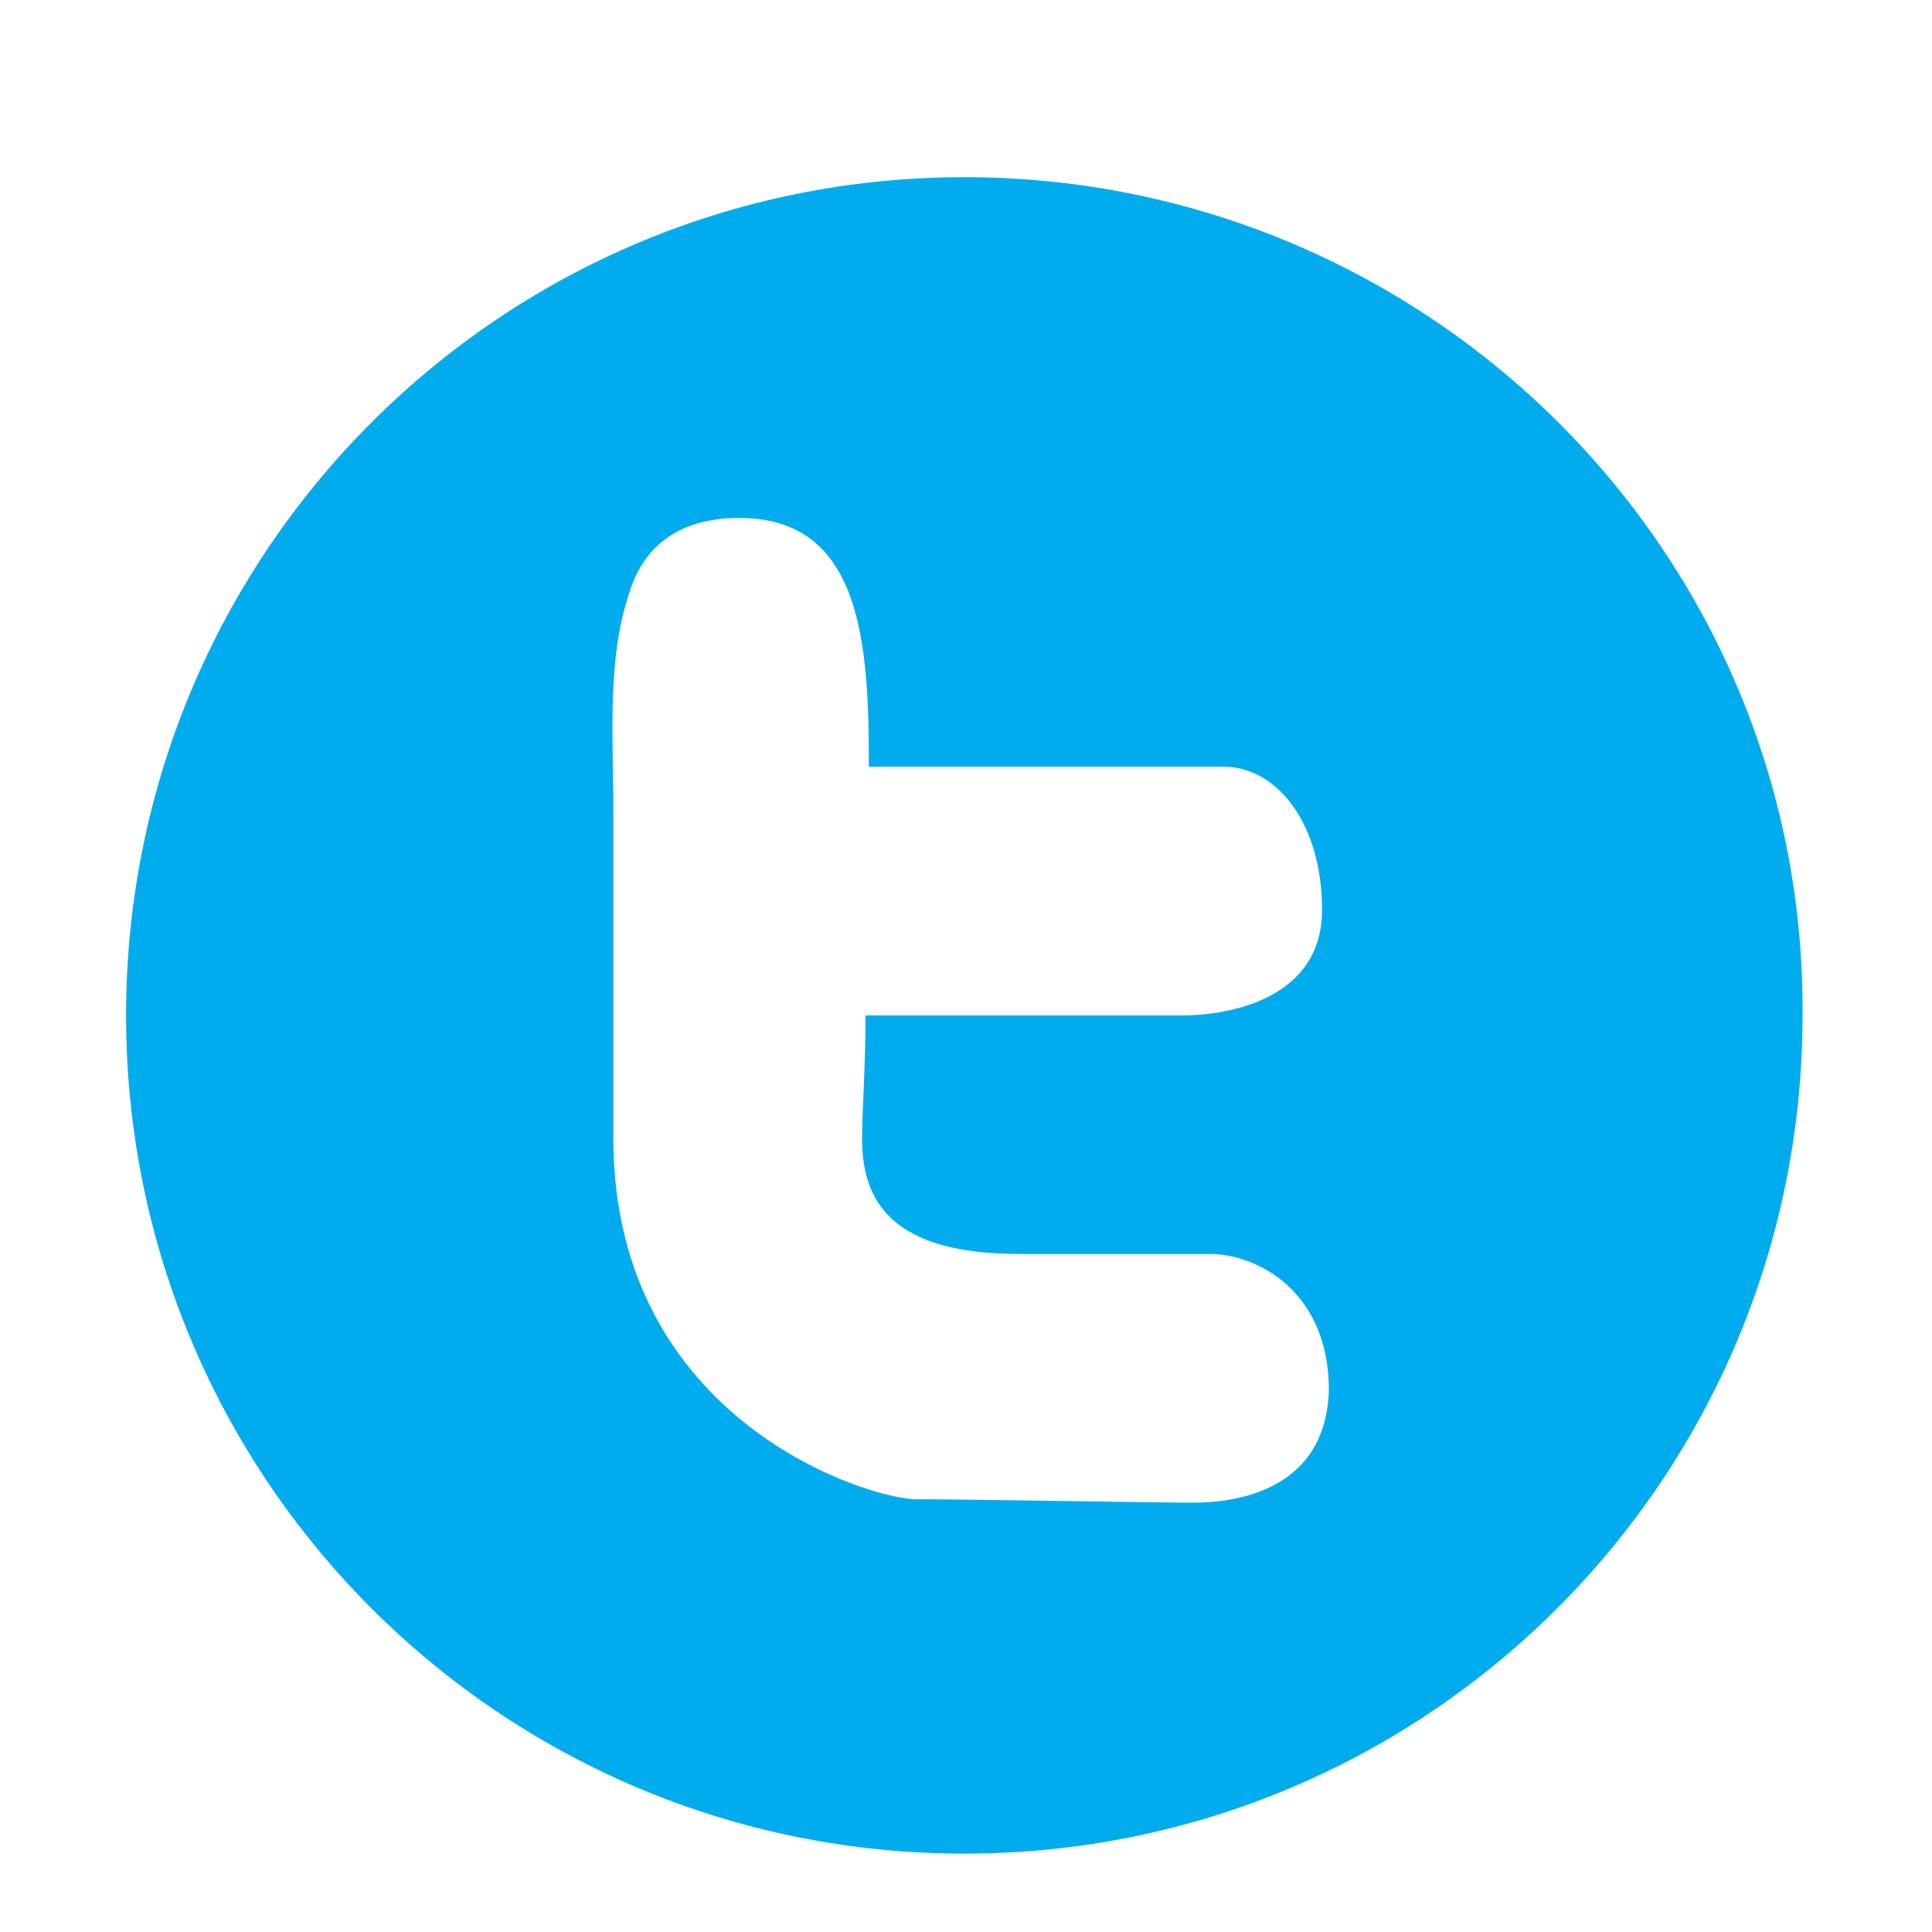 <?xml version="1.0" encoding="utf-8"?>
<!-- Generator: Adobe Illustrator 24.1.1, SVG Export Plug-In . SVG Version: 6.00 Build 0)  -->
<svg version="1.1" id="Layer_1" xmlns="http://www.w3.org/2000/svg" xmlns:xlink="http://www.w3.org/1999/xlink" x="0px" y="0px"
	 width="56.7px" height="56.7px" viewBox="0 0 56.7 56.7" style="enable-background:new 0 0 56.7 56.7;" xml:space="preserve">
<style type="text/css">
	.st0{fill:#00ACEE;}
</style>
<path class="st0" d="M28.3,5.2c-13.6,0-24.6,11-24.6,24.6c0,13.6,11,24.6,24.6,24.6c13.6,0,24.6-11,24.6-24.6
	C53,16.2,41.9,5.2,28.3,5.2z M35,44.1c-1,0-6.6-0.1-8.1-0.1c-1.4,0-8.9-2.3-8.9-10.6c0-1.5,0-2.9,0-4.4c0-1.4,0-2.7,0-4.1
	c0-0.4,0-0.8,0-1.2c0-2.1-0.2-4.4,0.5-6.4c0.5-1.5,1.7-2.1,3.2-2.1c3.6,0,3.8,3.7,3.8,7.3h10.4c1.6,0,2.9,1.7,2.9,4.2
	c0,2.6-2.7,3.1-4.1,3.1h-9.3c0,1.6-0.1,2.8-0.1,3.6c0,1.6,0.6,3.4,4.6,3.4h5.6c1.4,0,3.5,1.1,3.5,4C38.9,43.9,36,44.1,35,44.1z"/>
</svg>
